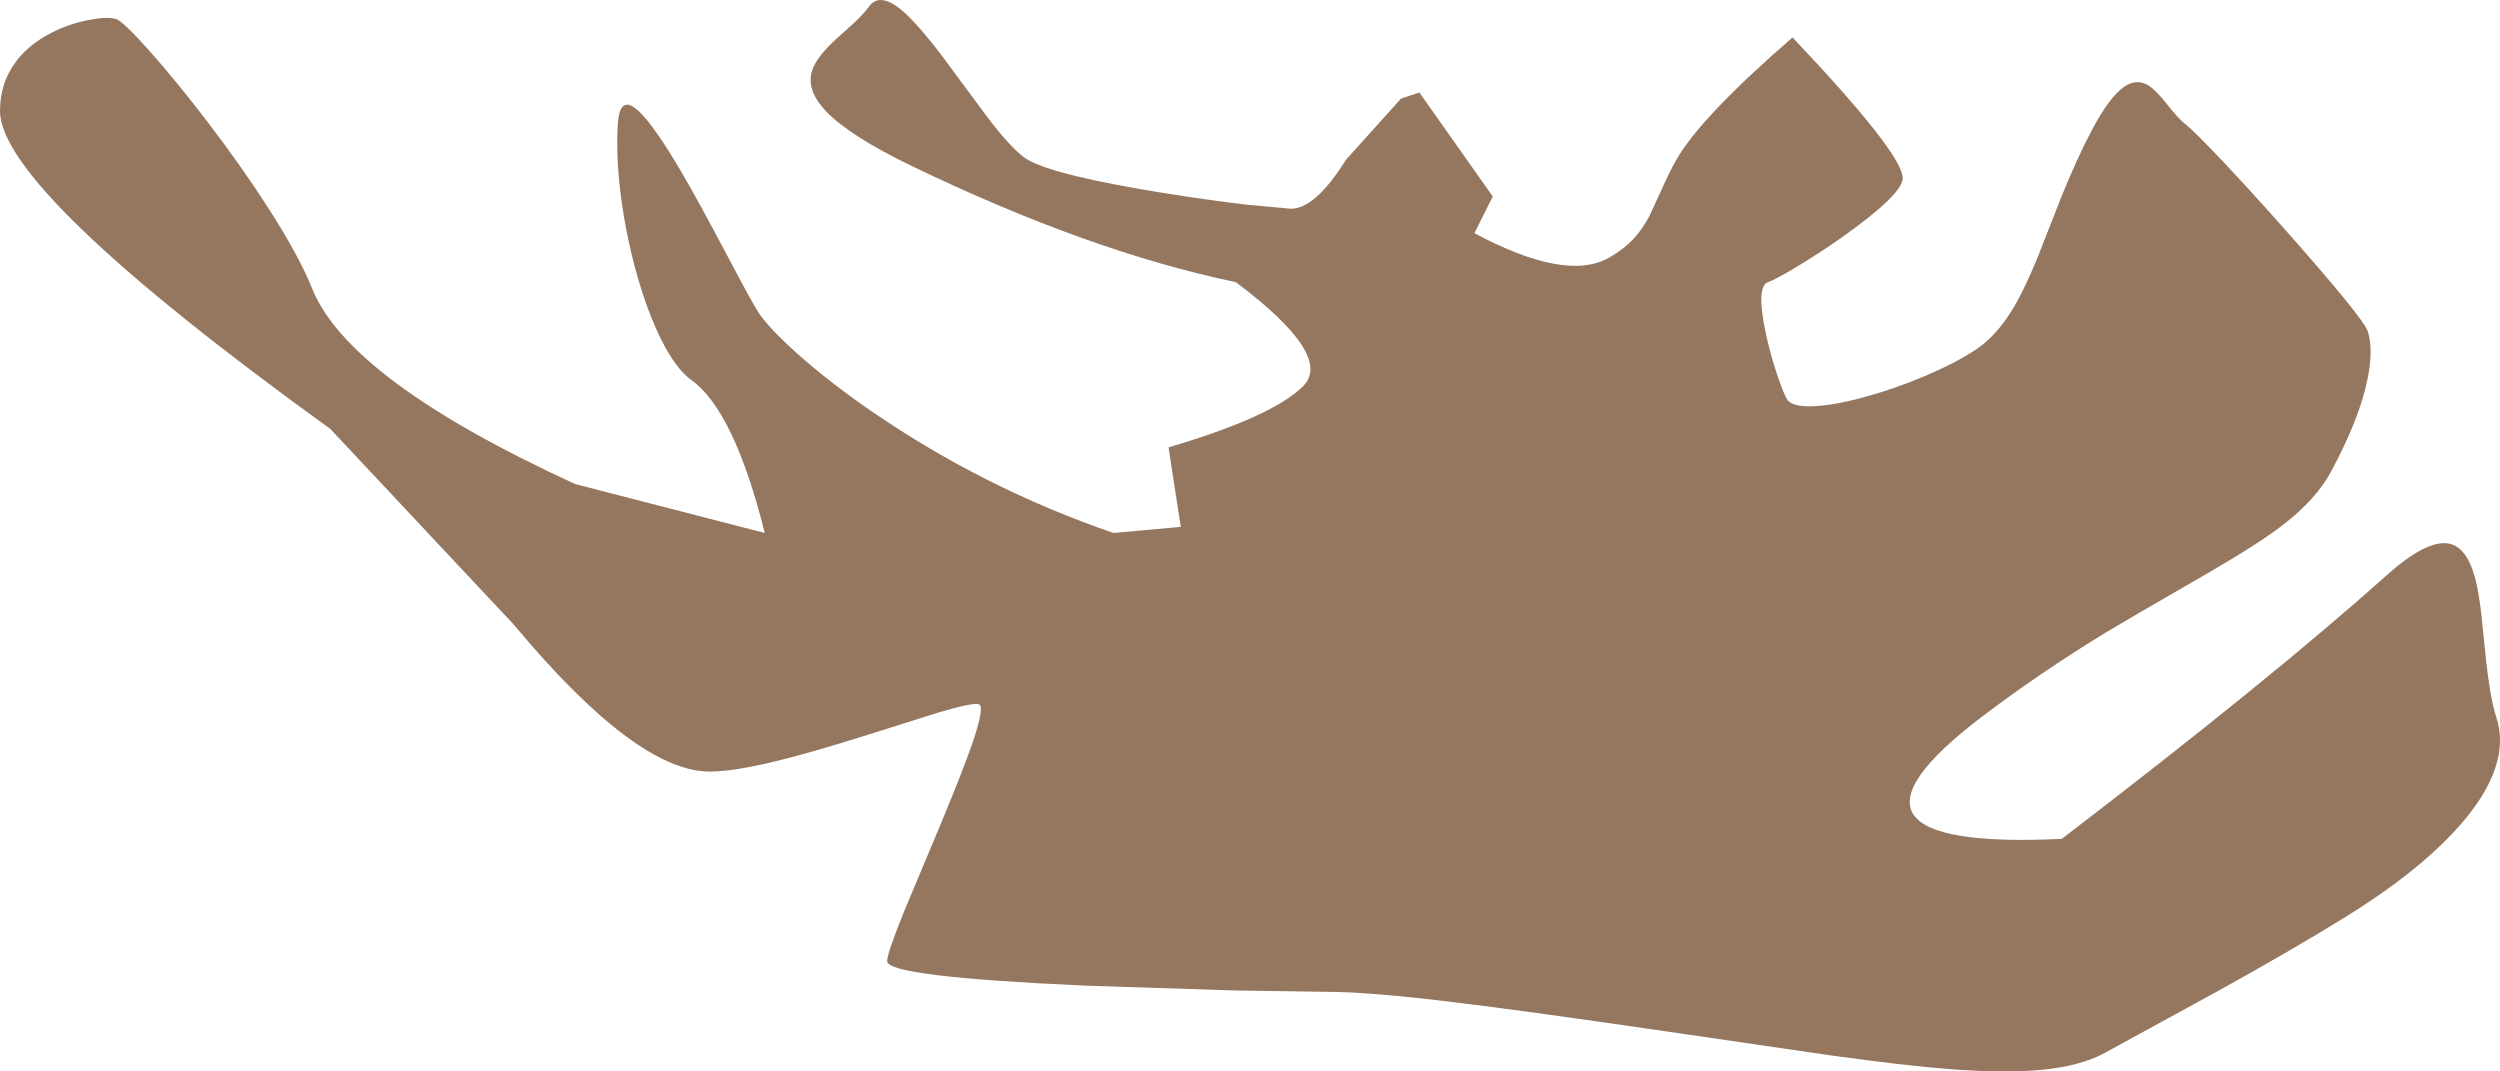 <?xml version="1.0" encoding="UTF-8" standalone="no"?>
<svg xmlns:xlink="http://www.w3.org/1999/xlink" height="525.4px" width="1225.9px" xmlns="http://www.w3.org/2000/svg">
  <g transform="matrix(1.0, 0.0, 0.0, 1.0, 612.95, 262.7)">
    <path d="M83.05 -217.35 L119.05 -166.35 110.05 -148.35 Q155.05 -124.35 176.05 -136.35 183.45 -140.55 188.4 -145.95 192.5 -150.45 195.95 -156.95 L201.8 -169.7 Q205.65 -178.4 209.05 -184.35 221.05 -205.35 266.05 -244.35 320.05 -187.35 320.05 -175.35 320.05 -167.45 290.45 -146.45 279.35 -138.65 268.15 -131.9 257.6 -125.55 254.05 -124.35 248.0 -122.35 252.95 -99.2 254.8 -90.3 257.85 -80.9 260.7 -72.05 263.05 -67.35 265.2 -63.05 276.3 -63.5 286.45 -63.9 301.7 -68.1 316.4 -72.15 330.95 -78.3 346.15 -84.75 356.05 -91.35 365.4 -97.6 372.95 -109.5 378.95 -118.9 385.7 -135.2 L397.8 -166.0 Q405.65 -185.45 413.05 -199.35 421.45 -215.1 428.5 -220.05 434.45 -224.2 440.05 -221.1 443.75 -219.05 449.35 -212.0 455.45 -204.3 458.05 -202.35 462.35 -199.1 476.75 -183.9 490.15 -169.7 506.45 -151.35 545.85 -106.9 548.05 -100.35 550.95 -91.65 548.05 -77.1 544.15 -57.5 530.05 -31.35 522.8 -17.9 506.7 -5.45 494.75 3.85 469.3 18.55 428.05 42.35 419.5 47.55 387.1 67.35 359.05 88.65 272.05 154.65 398.05 148.65 500.05 70.65 557.05 19.65 576.95 1.85 587.85 3.85 596.85 5.55 600.95 21.55 602.5 27.8 603.7 37.55 L605.55 55.5 Q607.85 79.0 611.05 88.65 619.15 112.95 592.7 142.65 572.65 165.15 536.05 187.65 511.0 203.1 475.3 222.9 L419.05 253.65 Q407.15 260.15 387.6 261.95 369.8 263.6 342.95 261.55 320.7 259.8 285.3 254.9 L215.05 244.65 Q136.35 233.1 98.45 228.55 57.8 223.65 38.05 223.65 L-7.1 223.0 -80.05 220.65 Q-177.95 216.3 -177.95 208.65 -177.95 204.8 -169.65 184.3 L-152.05 142.3 Q-140.75 115.2 -136.2 101.9 -129.9 83.65 -132.95 82.65 -135.85 81.7 -152.3 86.55 L-188.8 98.05 Q-214.45 106.1 -230.4 110.05 -252.8 115.65 -264.95 115.65 -300.95 115.65 -360.95 43.65 L-450.95 -52.35 Q-612.95 -169.35 -612.95 -208.35 -612.95 -221.9 -605.3 -232.25 -598.95 -240.9 -587.8 -246.6 -578.75 -251.25 -568.65 -253.05 -559.85 -254.65 -555.95 -253.35 -552.55 -252.2 -539.7 -237.8 -526.6 -223.1 -511.3 -203.1 -494.2 -180.7 -481.3 -160.55 -466.25 -137.1 -459.95 -121.35 -441.95 -76.35 -330.95 -25.35 L-237.95 -1.35 Q-252.95 -61.35 -273.95 -76.35 -281.55 -81.8 -288.85 -96.45 -295.65 -110.15 -300.95 -129.2 -306.1 -147.9 -308.55 -167.05 -311.05 -186.9 -309.95 -202.35 -308.9 -216.85 -299.6 -208.05 -292.1 -201.0 -278.8 -178.35 -270.8 -164.7 -256.35 -137.4 -243.8 -113.6 -240.95 -109.35 -235.9 -101.8 -222.2 -89.5 -206.4 -75.35 -185.45 -60.95 -130.5 -23.2 -66.95 -1.35 L-33.95 -4.35 -39.95 -43.35 Q11.05 -58.35 26.05 -73.35 41.05 -88.35 -6.95 -124.35 -78.95 -139.35 -165.95 -181.35 -196.5 -196.1 -208.05 -208.3 -217.8 -218.6 -214.7 -228.2 -212.55 -234.85 -202.25 -244.2 L-193.9 -251.7 Q-189.35 -256.0 -186.95 -259.35 -181.8 -266.55 -171.4 -258.2 -163.5 -251.85 -150.2 -234.2 L-138.9 -218.9 -127.9 -204.1 Q-115.6 -188.15 -108.95 -184.35 -95.25 -176.5 -41.05 -167.85 -21.3 -164.7 -2.2 -162.4 L20.05 -160.35 Q32.05 -160.35 47.05 -184.35 L74.05 -214.35 83.05 -217.35" fill="#957760" fill-rule="evenodd" stroke="none"/>
  </g>
</svg>
